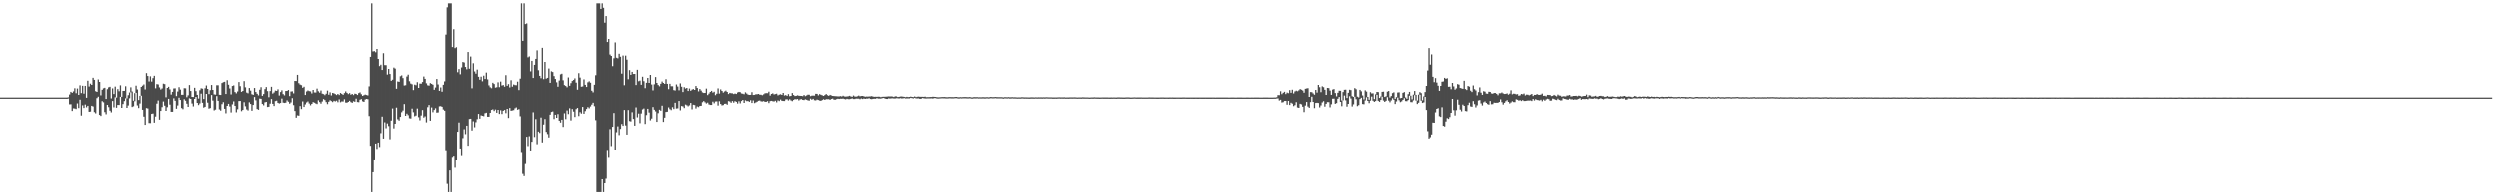 <?xml version="1.0" encoding="UTF-8"?>
<svg xmlns="http://www.w3.org/2000/svg" width="1920" height="150">
  <path d="M0 75.000h1v1.000H0zM1 75.000h1v1.000H1zM2 75.000h1v1.000H2zM3 75.000h1v1.000H3zM4 75.000h1v1.000H4zM5 75.000h1v1.000H5zM6 75.000h1v1.000H6zM7 75.000h1v1.000H7zM8 75.000h1v1.000H8zM9 75.000h1v1.000H9zM10 75.000h1v1.000H10zM11 75.000h1v1.000H11zM12 75.000h1v1.000H12zM13 75.000h1v1.000H13zM14 75.000h1v1.000H14zM15 75.000h1v1.000H15zM16 75.000h1v1.000H16zM17 75.000h1v1.000H17zM18 75.000h1v1.000H18zM19 75.000h1v1.000H19zM20 75.000h1v1.000H20zM21 75.000h1v1.000H21zM22 75.000h1v1.000H22zM23 75.000h1v1.000H23zM24 75.000h1v1.000H24zM25 75.000h1v1.000H25zM26 75.000h1v1.000H26zM27 75.000h1v1.000H27zM28 75.000h1v1.000H28zM29 75.000h1v1.000H29zM30 75.000h1v1.000H30zM31 75.000h1v1.000H31zM32 75.000h1v1.000H32zM33 75.000h1v1.000H33zM34 75.000h1v1.000H34zM35 75.000h1v1.000H35zM36 75.000h1v1.000H36zM37 75.000h1v1.000H37zM38 75.000h1v1.000H38zM39 75.000h1v1.000H39zM40 75.000h1v1.000H40zM41 75.000h1v1.000H41zM42 75.000h1v1.000H42zM43 75.000h1v1.000H43zM44 75.000h1v1.000H44zM45 75.000h1v1.000H45zM46 75.000h1v1.000H46zM47 75.000h1v1.000H47zM48 75.000h1v1.000H48zM49 75.000h1v1.000H49zM50 74.997h1v1.000H50zM51 75.022h1v1.000H51zM52 74.800h1v1.000H52zM53 72.652h1v7.598H53zM54 70.584h1v9.586H54zM55 71.389h1v13.944H55zM56 70.235h1v13.045H56zM57 67.845h1v15.601H57zM58 71.688h1v12.169H58zM59 68.051h1v11.451H59zM60 72.955h1v10.128H60zM61 65.561h1v11.109H61zM62 71.585h1v17.282H62zM63 65.963h1v15.057H63zM64 71.970h1v11.073H64zM65 65.997h1v14.403H65zM66 75.182h1v7.359H66zM67 62.071h1v19.302H67zM68 66.518h1v19.472H68zM69 64.327h1v21.492H69zM70 65.284h1v16.057H70zM71 59.784h1v22.109H71zM72 61.372h1v24.824H72zM73 70.104h1v17.075H73zM74 70.648h1v4.805H74zM75 61.100h1v13.225H75zM76 62.967h1v25.415H76zM77 73.330h1v15.869H77zM78 69.035h1v8.748H78zM79 67.867h1v10.793H79zM80 67.489h1v18.738H80zM81 76.060h1v11.846H81zM82 68.580h1v12.052H82zM83 67.138h1v15.235H83zM84 66.694h1v18.392H84zM85 75.655h1v10.797H85zM86 67.922h1v9.763H86zM87 72.289h1v10.228H87zM88 66.541h1v8.274H88zM89 74.986h1v7.847H89zM90 68.489h1v12.205H90zM91 70.147h1v10.592H91zM92 65.597h1v8.864H92zM93 74.445h1v8.500H93zM94 69.881h1v10.136H94zM95 69.858h1v7.852H95zM96 66.293h1v9.302H96zM97 75.624h1v7.312H97zM98 73.183h1v7.899H98zM99 71.087h1v4.487H99zM100 67.120h1v3.822H100zM101 70.367h1v11.918H101zM102 77.429h1v4.288H102zM103 71.554h1v6.276H103zM104 65.864h1v5.503H104zM105 68.756h1v12.318H105zM106 76.880h1v6.236H106zM107 73.697h1v5.850H107zM108 66.834h1v6.723H108zM109 65.854h1v18.579H109zM110 64.945h1v24.739H110zM111 68.768h1v27.260H111zM112 56.225h1v26.878H112zM113 58.433h1v24.980H113zM114 62.591h1v32.080H114zM115 58.678h1v36.066H115zM116 62.707h1v24.914H116zM117 60.044h1v27.258H117zM118 58.265h1v36.072H118zM119 67.907h1v21.760H119zM120 64.659h1v15.024H120zM121 64.922h1v12.330H121zM122 67.178h1v24.896H122zM123 68.799h1v16.515H123zM124 68.015h1v14.387H124zM125 64.293h1v13.739H125zM126 64.670h1v16.600H126zM127 74.803h1v10.432H127zM128 67.603h1v14.813H128zM129 66.699h1v9.280H129zM130 68.725h1v11.734H130zM131 72.690h1v13.272H131zM132 70.626h1v15.340H132zM133 68.009h1v7.582H133zM134 67.910h1v9.546H134zM135 73.871h1v9.718H135zM136 70.356h1v10.727H136zM137 67.029h1v8.099H137zM138 68.852h1v7.988H138zM139 72.874h1v10.240H139zM140 72.838h1v11.122H140zM141 67.804h1v8.502H141zM142 67.883h1v9.536H142zM143 74.747h1v4.955H143zM144 73.287h1v8.876H144zM145 65.384h1v10.175H145zM146 69.917h1v6.134H146zM147 74.477h1v5.065H147zM148 74.574h1v7.240H148zM149 67.476h1v8.539H149zM150 70.017h1v4.478H150zM151 72.912h1v6.174H151zM152 75.757h1v5.057H152zM153 69.377h1v10.112H153zM154 67.891h1v4.118H154zM155 68.139h1v10.876H155zM156 76.154h1v6.571H156zM157 67.857h1v14.270H157zM158 65.664h1v6.524H158zM159 68.344h1v10.540H159zM160 72.355h1v11.173H160zM161 69.308h1v13.809H161zM162 65.345h1v7.697H162zM163 69.134h1v8.191H163zM164 72.550h1v12.366H164zM165 72.752h1v11.543H165zM166 65.542h1v8.338H166zM167 65.538h1v11.991H167zM168 72.846h1v11.271H168zM169 73.006h1v12.037H169zM170 63.830h1v16.237H170zM171 63.190h1v15.330H171zM172 62.866h1v20.801H172zM173 72.224h1v14.923H173zM174 61.660h1v19.734H174zM175 65.121h1v14.718H175zM176 68.016h1v13.831H176zM177 72.576h1v13.888H177zM178 66.118h1v14.096H178zM179 65.628h1v12.290H179zM180 70.756h1v10.642H180zM181 71.802h1v14.561H181zM182 70.289h1v13.720H182zM183 63.060h1v14.592H183zM184 66.258h1v11.360H184zM185 70.618h1v14.889H185zM186 69.902h1v14.623H186zM187 62.347h1v16.237H187zM188 67.110h1v14.588H188zM189 71.151h1v12.964H189zM190 71.748h1v13.177H190zM191 67.633h1v11.002H191zM192 69.641h1v10.307H192zM193 72.432h1v12.731H193zM194 72.898h1v7.790H194zM195 67.622h1v6.961H195zM196 70.731h1v6.387H196zM197 72.088h1v11.729H197zM198 73.335h1v11.110H198zM199 68.979h1v6.779H199zM200 67.040h1v8.936H200zM201 73.685h1v6.252H201zM202 72.294h1v8.704H202zM203 68.496h1v10.215H203zM204 66.910h1v11.416H204zM205 70.029h1v12.236H205zM206 74.741h1v7.308H206zM207 69.992h1v9.660H207zM208 66.708h1v9.445H208zM209 71.916h1v7.919H209zM210 71.042h1v10.444H210zM211 69.656h1v8.069H211zM212 69.881h1v7.478H212zM213 68.653h1v10.398H213zM214 73.438h1v6.151H214zM215 70.767h1v8.389H215zM216 69.430h1v6.324H216zM217 72.357h1v6.559H217zM218 73.300h1v5.831H218zM219 69.928h1v8.951H219zM220 69.887h1v7.256H220zM221 69.176h1v8.986H221zM222 73.889h1v5.838H222zM223 70.361h1v8.392H223zM224 70.176h1v5.307H224zM225 71.757h1v9.100H225zM226 62.188h1v23.178H226zM227 62.291h1v28.230H227zM228 57.548h1v31.178H228zM229 63.931h1v25.041H229zM230 65.045h1v16.529H230zM231 65.500h1v18.388H231zM232 67.457h1v10.523H232zM233 66.640h1v15.578H233zM234 73.026h1v7.258H234zM235 70.271h1v8.457H235zM236 69.519h1v8.452H236zM237 70.053h1v9.523H237zM238 70.229h1v10.767H238zM239 71.823h1v8.065H239zM240 69.131h1v9.368H240zM241 71.043h1v7.888H241zM242 71.103h1v8.442H242zM243 68.087h1v11.937H243zM244 70.158h1v6.947H244zM245 71.227h1v7.267H245zM246 69.587h1v10.059H246zM247 72.007h1v6.021H247zM248 72.332h1v3.845H248zM249 73.177h1v3.780H249zM250 72.056h1v6.435H250zM251 69.640h1v10.459H251zM252 72.795h1v5.463H252zM253 70.964h1v6.095H253zM254 73.374h1v4.343H254zM255 71.413h1v7.102H255zM256 71.783h1v5.674H256zM257 72.329h1v5.648H257zM258 73.068h1v4.317H258zM259 72.201h1v6.374H259zM260 73.068h1v3.308H260zM261 71.467h1v7.157H261zM262 72.154h1v5.843H262zM263 72.903h1v5.143H263zM264 71.552h1v4.799H264zM265 70.267h1v8.568H265zM266 71.357h1v7.609H266zM267 72.331h1v5.992H267zM268 71.555h1v5.895H268zM269 72.813h1v5.665H269zM270 72.189h1v6.857H270zM271 73.097h1v4.708H271zM272 72.002h1v6.224H272zM273 72.196h1v3.619H273zM274 73.003h1v5.415H274zM275 71.590h1v7.027H275zM276 71.002h1v5.670H276zM277 72.455h1v3.748H277zM278 73.744h1v4.146H278zM279 73.176h1v5.183H279zM280 72.685h1v3.809H280zM281 73.064h1v2.980H281zM282 73.367h1v2.905H282zM283 66.392h1v22.924H283zM284 43.743h1v68.551H284zM285 2.579h1v144.842H285zM286 39.500h1v92.524H286zM287 39.316h1v83.531H287zM288 40.166h1v70.381H288zM289 37.651h1v77.061H289zM290 45.317h1v64.433H290zM291 50.841h1v62.375H291zM292 49.769h1v52.736H292zM293 53.812h1v35.870H293zM294 40.925h1v65.772H294zM295 50.094h1v44.036H295zM296 50.149h1v48.551H296zM297 57.353h1v37.631H297zM298 52.996h1v44.028H298zM299 56.858h1v50.351H299zM300 62.122h1v30.678H300zM301 61.284h1v22.106H301zM302 51.988h1v46.833H302zM303 52.728h1v42.501H303zM304 68.241h1v14.507H304zM305 62.612h1v29.117H305zM306 62.910h1v29.890H306zM307 58.632h1v31.294H307zM308 57.957h1v28.353H308zM309 60.037h1v24.932H309zM310 65.731h1v14.319H310zM311 65.519h1v23.582H311zM312 58.845h1v28.531H312zM313 57.379h1v31.248H313zM314 62.487h1v28.507H314zM315 64.262h1v26.904H315zM316 64.832h1v18.665H316zM317 69.263h1v17.041H317zM318 65.090h1v24.331H318zM319 65.537h1v23.351H319zM320 63.175h1v20.260H320zM321 67.560h1v22.592H321zM322 64.266h1v28.308H322zM323 64.384h1v24.446H323zM324 63.081h1v21.534H324zM325 58.836h1v31.599H325zM326 60.636h1v28.887H326zM327 64.030h1v30.106H327zM328 65.585h1v16.835H328zM329 65.852h1v14.881H329zM330 63.890h1v29.001H330zM331 64.483h1v18.144H331zM332 65.131h1v21.186H332zM333 69.006h1v15.577H333zM334 67.270h1v15.981H334zM335 60.725h1v25.924H335zM336 64.899h1v21.572H336zM337 69.815h1v11.957H337zM338 67.228h1v14.405H338zM339 70.514h1v11.623H339zM340 65.199h1v19.019H340zM341 62.590h1v22.574H341zM342 26.645h1v89.076H342zM343 5.648h1v135.346H343zM344 2.579h1v144.842H344zM345 2.579h1v128.083H345zM346 2.579h1v144.842H346zM347 36.216h1v84.637H347zM348 22.451h1v97.483H348zM349 37.034h1v91.553H349zM350 36.322h1v86.559H350zM351 55.556h1v45.876H351zM352 53.078h1v41.178H352zM353 57.114h1v57.256H353zM354 51.859h1v67.657H354zM355 47.667h1v58.676H355zM356 48.103h1v51.373H356zM357 51.530h1v51.744H357zM358 53.301h1v43.432H358zM359 40.012h1v72.199H359zM360 52.863h1v38.687H360zM361 43.479h1v47.871H361zM362 67.880h1v32.589H362zM363 48.652h1v44.669H363zM364 54.924h1v43.020H364zM365 56.651h1v37.419H365zM366 53.514h1v38.164H366zM367 59.011h1v28.607H367zM368 61.286h1v29.984H368zM369 58.948h1v29.783H369zM370 62.505h1v26.562H370zM371 58.145h1v31.230H371zM372 60.708h1v26.405H372zM373 55.806h1v30.873H373zM374 61.009h1v28.775H374zM375 65.637h1v24.161H375zM376 67.143h1v19.630H376zM377 67.834h1v16.698H377zM378 63.637h1v20.444H378zM379 64.612h1v20.783H379zM380 67.399h1v16.843H380zM381 67.064h1v19.650H381zM382 63.261h1v21.239H382zM383 67.019h1v20.616H383zM384 62.712h1v22.096H384zM385 65.746h1v21.957H385zM386 65.373h1v19.801H386zM387 66.648h1v17.877H387zM388 57.786h1v29.264H388zM389 65.950h1v17.780H389zM390 64.680h1v26.085H390zM391 67.209h1v15.828H391zM392 61.679h1v23.509H392zM393 66.604h1v18.347H393zM394 64.979h1v19.684H394zM395 65.449h1v17.870H395zM396 65.515h1v17.089H396zM397 62.766h1v21.629H397zM398 69.293h1v14.639H398zM399 60.449h1v29.007H399zM400 2.579h1v114.498H400zM401 31.451h1v101.857H401zM402 2.579h1v132.437H402zM403 18.537h1v107.112H403zM404 18.003h1v87.312H404zM405 44.085h1v68.375H405zM406 43.349h1v61.499H406zM407 54.891h1v61.046H407zM408 46.814h1v62.346H408zM409 59.941h1v26.433H409zM410 49.887h1v55.575H410zM411 45.273h1v46.353H411zM412 38.725h1v72.308H412zM413 54.028h1v47.223H413zM414 58.328h1v44.044H414zM415 60.157h1v30.245H415zM416 36.765h1v72.882H416zM417 60.870h1v34.962H417zM418 47.614h1v43.971H418zM419 60.448h1v41.079H419zM420 59.857h1v43.362H420zM421 52.670h1v53.171H421zM422 63.682h1v24.555H422zM423 54.814h1v31.326H423zM424 55.373h1v30.317H424zM425 58.525h1v33.078H425zM426 60.729h1v27.533H426zM427 63.307h1v27.321H427zM428 66.646h1v21.107H428zM429 61.881h1v31.008H429zM430 57.195h1v37.121H430zM431 56.675h1v35.425H431zM432 61.753h1v35.957H432zM433 65.430h1v21.717H433zM434 66.092h1v25.568H434zM435 67.141h1v17.804H435zM436 59.524h1v28.240H436zM437 65.961h1v17.291H437zM438 63.933h1v28.753H438zM439 62.237h1v21.617H439zM440 61.466h1v24.333H440zM441 60.254h1v29.764H441zM442 63.532h1v20.407H442zM443 68.968h1v14.027H443zM444 56.286h1v33.016H444zM445 59.627h1v26.620H445zM446 66.647h1v20.692H446zM447 66.468h1v15.754H447zM448 61.005h1v26.502H448zM449 65.249h1v20.183H449zM450 66.847h1v16.992H450zM451 63.291h1v19.103H451zM452 62.535h1v20.791H452zM453 63.573h1v18.308H453zM454 69.714h1v10.741H454zM455 71.021h1v7.964H455zM456 65.198h1v16.463H456zM457 57.875h1v34.597H457zM458 2.579h1v144.842H458zM459 2.579h1v144.842H459zM460 2.579h1v144.842H460zM461 6.881h1v140.540H461zM462 2.579h1v134.872H462zM463 6.008h1v141.413H463zM464 17.477h1v123.067H464zM465 12.327h1v124.728H465zM466 32.286h1v83.224H466zM467 29.931h1v90.956H467zM468 41.931h1v57.447H468zM469 43.024h1v69.438H469zM470 50.894h1v46.695H470zM471 44.818h1v42.103H471zM472 32.594h1v82.622H472zM473 44.384h1v57.420H473zM474 44.847h1v52.408H474zM475 41.320h1v62.653H475zM476 43.629h1v55.609H476zM477 56.614h1v38.819H477zM478 42.697h1v54.118H478zM479 65.556h1v19.030H479zM480 42.737h1v53.773H480zM481 45.883h1v57.735H481zM482 60.902h1v23.726H482zM483 53.925h1v39.229H483zM484 57.534h1v35.931H484zM485 55.243h1v31.064H485zM486 56.899h1v34.616H486zM487 56.851h1v39.851H487zM488 65.370h1v17.189H488zM489 53.665h1v36.584H489zM490 62.477h1v24.851H490zM491 61.967h1v32.794H491zM492 65.168h1v22.128H492zM493 58.963h1v25.160H493zM494 62.397h1v21.025H494zM495 67.804h1v27.607H495zM496 63.620h1v24.888H496zM497 59.915h1v23.738H497zM498 63.742h1v22.765H498zM499 57.605h1v34.945H499zM500 64.988h1v26.213H500zM501 69.495h1v12.855H501zM502 64.821h1v19.535H502zM503 59.260h1v26.387H503zM504 63.722h1v30.045H504zM505 65.370h1v21.686H505zM506 66.342h1v18.035H506zM507 64.391h1v20.736H507zM508 62.680h1v18.583H508zM509 63.763h1v30.019H509zM510 64.494h1v26.003H510zM511 60.886h1v25.241H511zM512 64.440h1v21.472H512zM513 68.567h1v14.029H513zM514 64.391h1v19.567H514zM515 66.283h1v18.384H515zM516 66.316h1v16.096H516zM517 69.296h1v14.548H517zM518 69.603h1v9.374H518zM519 64.897h1v18.585H519zM520 66.488h1v16.801H520zM521 69.417h1v8.209H521zM522 64.119h1v20.732H522zM523 66.665h1v14.843H523zM524 70.744h1v11.055H524zM525 67.001h1v16.087H525zM526 68.099h1v12.260H526zM527 67.586h1v13.360H527zM528 69.930h1v11.816H528zM529 68.063h1v12.925H529zM530 69.779h1v9.357H530zM531 68.878h1v15.182H531zM532 68.465h1v12.078H532zM533 69.105h1v11.688H533zM534 66.098h1v17.320H534zM535 67.640h1v14.236H535zM536 70.232h1v12.155H536zM537 68.408h1v13.072H537zM538 69.656h1v11.719H538zM539 70.989h1v7.608H539zM540 71.497h1v6.159H540zM541 71.431h1v7.236H541zM542 68.087h1v11.455H542zM543 73.126h1v5.791H543zM544 71.958h1v8.316H544zM545 70.660h1v10.028H545zM546 69.860h1v10.832H546zM547 71.163h1v6.987H547zM548 70.495h1v8.908H548zM549 73.182h1v4.839H549zM550 72.051h1v5.894H550zM551 67.960h1v13.203H551zM552 71.929h1v5.918H552zM553 68.685h1v11.214H553zM554 69.881h1v11.192H554zM555 71.179h1v9.619H555zM556 70.276h1v9.544H556zM557 69.651h1v10.066H557zM558 70.651h1v9.814H558zM559 72.273h1v5.471H559zM560 71.385h1v6.637H560zM561 71.668h1v7.321H561zM562 71.738h1v5.929H562zM563 72.312h1v6.577H563zM564 71.908h1v5.834H564zM565 72.230h1v6.047H565zM566 71.067h1v8.565H566zM567 70.597h1v7.208H567zM568 70.859h1v8.591H568zM569 71.858h1v5.807H569zM570 72.043h1v4.743H570zM571 72.441h1v6.664H571zM572 70.967h1v6.150H572zM573 71.908h1v5.854H573zM574 72.713h1v4.958H574zM575 72.961h1v5.306H575zM576 72.919h1v4.117H576zM577 70.883h1v8.294H577zM578 72.987h1v4.246H578zM579 72.911h1v6.411H579zM580 72.452h1v6.270H580zM581 72.451h1v5.752H581zM582 72.206h1v5.265H582zM583 72.779h1v4.489H583zM584 72.785h1v5.162H584zM585 73.207h1v4.844H585zM586 72.520h1v5.196H586zM587 71.729h1v6.560H587zM588 71.572h1v6.711H588zM589 71.650h1v6.080H589zM590 70.446h1v8.808H590zM591 73.489h1v4.252H591zM592 72.181h1v5.356H592zM593 71.740h1v6.075H593zM594 72.621h1v5.418H594zM595 72.297h1v5.132H595zM596 72.012h1v6.678H596zM597 73.316h1v3.916H597zM598 72.739h1v4.980H598zM599 72.467h1v4.047H599zM600 72.954h1v4.503H600zM601 71.414h1v6.219H601zM602 73.398h1v4.253H602zM603 73.083h1v3.329H603zM604 73.758h1v2.548H604zM605 72.324h1v4.959H605zM606 74.004h1v2.299H606zM607 73.727h1v3.499H607zM608 71.538h1v6.209H608zM609 73.030h1v3.842H609zM610 73.836h1v2.367H610zM611 73.679h1v2.722H611zM612 73.287h1v2.821H612zM613 73.596h1v3.607H613zM614 73.696h1v2.708H614zM615 73.731h1v2.475H615zM616 73.946h1v2.877H616zM617 73.009h1v3.920H617zM618 73.912h1v2.409H618zM619 73.385h1v3.320H619zM620 72.749h1v4.405H620zM621 72.789h1v4.588H621zM622 73.953h1v1.862H622zM623 73.500h1v3.152H623zM624 73.477h1v2.479H624zM625 73.549h1v3.504H625zM626 72.066h1v5.148H626zM627 72.126h1v4.428H627zM628 73.325h1v3.561H628zM629 72.354h1v4.947H629zM630 72.836h1v4.693H630zM631 73.286h1v3.625H631zM632 73.741h1v2.566H632zM633 73.046h1v3.777H633zM634 72.219h1v4.022H634zM635 73.186h1v3.110H635zM636 73.676h1v2.581H636zM637 72.906h1v3.842H637zM638 73.359h1v2.714H638zM639 73.721h1v2.047H639zM640 73.822h1v2.756H640zM641 73.946h1v2.691H641zM642 73.997h1v2.228H642zM643 74.072h1v1.796H643zM644 74.088h1v2.018H644zM645 73.893h1v1.981H645zM646 74.187h1v1.739H646zM647 73.571h1v2.201H647zM648 74.116h1v2.038H648zM649 74.245h1v2.130H649zM650 74.133h1v1.820H650zM651 73.990h1v2.260H651zM652 73.624h1v2.597H652zM653 74.142h1v1.828H653zM654 74.387h1v1.225H654zM655 73.435h1v2.700H655zM656 74.157h1v1.987H656zM657 74.283h1v1.510H657zM658 74.001h1v1.847H658zM659 73.461h1v2.348H659zM660 74.020h1v2.285H660zM661 73.804h1v1.923H661zM662 73.735h1v2.405H662zM663 74.029h1v1.693H663zM664 74.344h1v1.697H664zM665 74.193h1v1.563H665zM666 74.252h1v1.563H666zM667 74.159h1v1.323H667zM668 74.093h1v1.992H668zM669 73.859h1v2.393H669zM670 74.264h1v1.719H670zM671 74.398h1v1.482H671zM672 74.348h1v1.575H672zM673 74.385h1v1.019H673zM674 74.273h1v1.499H674zM675 74.362h1v1.404H675zM676 74.693h1v1.132H676zM677 74.383h1v1.140H677zM678 74.320h1v1.019H678zM679 74.328h1v1.310H679zM680 74.312h1v1.696H680zM681 74.203h1v1.890H681zM682 74.085h1v1.546H682zM683 74.154h1v1.616H683zM684 74.073h1v1.542H684zM685 74.198h1v1.365H685zM686 74.538h1v1.192H686zM687 74.059h1v1.680H687zM688 74.105h1v1.431H688zM689 74.577h1v1.000H689zM690 74.434h1v1.312H690zM691 74.173h1v1.277H691zM692 74.136h1v1.517H692zM693 74.291h1v1.345H693zM694 74.437h1v1.000H694zM695 74.705h1v1.000H695zM696 74.377h1v1.277H696zM697 74.660h1v1.000H697zM698 74.499h1v1.161H698zM699 74.223h1v1.000H699zM700 74.491h1v1.000H700zM701 74.656h1v1.000H701zM702 74.158h1v1.098H702zM703 74.652h1v1.000H703zM704 74.320h1v1.346H704zM705 74.257h1v1.385H705zM706 74.369h1v1.655H706zM707 74.416h1v1.461H707zM708 74.389h1v1.000H708zM709 74.421h1v1.134H709zM710 74.298h1v1.408H710zM711 74.711h1v1.000H711zM712 74.653h1v1.000H712zM713 74.655h1v1.000H713zM714 74.539h1v1.125H714zM715 74.540h1v1.079H715zM716 74.336h1v1.459H716zM717 74.439h1v1.000H717zM718 74.472h1v1.000H718zM719 74.721h1v1.000H719zM720 74.803h1v1.000H720zM721 74.737h1v1.000H721zM722 74.677h1v1.000H722zM723 74.595h1v1.000H723zM724 74.611h1v1.000H724zM725 74.566h1v1.064H725zM726 74.723h1v1.000H726zM727 74.751h1v1.000H727zM728 74.658h1v1.000H728zM729 74.580h1v1.000H729zM730 74.650h1v1.000H730zM731 74.651h1v1.000H731zM732 74.693h1v1.000H732zM733 74.540h1v1.000H733zM734 74.500h1v1.000H734zM735 74.690h1v1.000H735zM736 74.811h1v1.000H736zM737 74.643h1v1.000H737zM738 74.729h1v1.000H738zM739 74.628h1v1.000H739zM740 74.607h1v1.000H740zM741 74.612h1v1.000H741zM742 74.663h1v1.000H742zM743 74.729h1v1.000H743zM744 74.619h1v1.000H744zM745 74.695h1v1.000H745zM746 74.943h1v1.000H746zM747 74.725h1v1.000H747zM748 74.649h1v1.000H748zM749 74.705h1v1.000H749zM750 74.647h1v1.000H750zM751 74.777h1v1.000H751zM752 74.747h1v1.000H752zM753 74.801h1v1.000H753zM754 74.711h1v1.000H754zM755 74.721h1v1.000H755zM756 74.826h1v1.000H756zM757 74.700h1v1.000H757zM758 74.685h1v1.000H758zM759 74.836h1v1.000H759zM760 74.569h1v1.000H760zM761 74.589h1v1.000H761zM762 74.675h1v1.000H762zM763 74.633h1v1.000H763zM764 74.526h1v1.000H764zM765 74.668h1v1.000H765zM766 74.677h1v1.000H766zM767 74.686h1v1.000H767zM768 74.678h1v1.000H768zM769 74.686h1v1.000H769zM770 74.908h1v1.000H770zM771 74.694h1v1.000H771zM772 74.694h1v1.000H772zM773 74.800h1v1.000H773zM774 74.629h1v1.000H774zM775 74.827h1v1.000H775zM776 74.768h1v1.000H776zM777 74.697h1v1.000H777zM778 74.781h1v1.000H778zM779 74.764h1v1.000H779zM780 74.840h1v1.000H780zM781 74.880h1v1.000H781zM782 74.852h1v1.000H782zM783 74.890h1v1.000H783zM784 74.774h1v1.000H784zM785 74.751h1v1.000H785zM786 74.878h1v1.000H786zM787 74.834h1v1.000H787zM788 74.854h1v1.000H788zM789 74.891h1v1.000H789zM790 74.909h1v1.000H790zM791 74.876h1v1.000H791zM792 74.805h1v1.000H792zM793 74.855h1v1.000H793zM794 74.900h1v1.000H794zM795 74.788h1v1.000H795zM796 74.881h1v1.000H796zM797 74.812h1v1.000H797zM798 74.848h1v1.000H798zM799 74.826h1v1.000H799zM800 74.866h1v1.000H800zM801 74.797h1v1.000H801zM802 74.859h1v1.000H802zM803 74.740h1v1.000H803zM804 74.794h1v1.000H804zM805 74.845h1v1.000H805zM806 74.828h1v1.000H806zM807 74.833h1v1.000H807zM808 74.912h1v1.000H808zM809 74.928h1v1.000H809zM810 74.882h1v1.000H810zM811 74.923h1v1.000H811zM812 74.833h1v1.000H812zM813 74.788h1v1.000H813zM814 74.857h1v1.000H814zM815 74.847h1v1.000H815zM816 74.865h1v1.000H816zM817 74.825h1v1.000H817zM818 74.933h1v1.000H818zM819 74.894h1v1.000H819zM820 74.921h1v1.000H820zM821 74.872h1v1.000H821zM822 74.833h1v1.000H822zM823 74.856h1v1.000H823zM824 74.838h1v1.000H824zM825 74.816h1v1.000H825zM826 74.902h1v1.000H826zM827 74.950h1v1.000H827zM828 74.893h1v1.000H828zM829 74.891h1v1.000H829zM830 74.922h1v1.000H830zM831 74.825h1v1.000H831zM832 74.858h1v1.000H832zM833 74.903h1v1.000H833zM834 74.885h1v1.000H834zM835 74.890h1v1.000H835zM836 75.005h1v1.000H836zM837 74.954h1v1.000H837zM838 74.899h1v1.000H838zM839 74.908h1v1.000H839zM840 74.826h1v1.000H840zM841 74.901h1v1.000H841zM842 74.917h1v1.000H842zM843 74.912h1v1.000H843zM844 74.977h1v1.000H844zM845 74.951h1v1.000H845zM846 74.901h1v1.000H846zM847 74.913h1v1.000H847zM848 74.925h1v1.000H848zM849 74.910h1v1.000H849zM850 74.925h1v1.000H850zM851 74.950h1v1.000H851zM852 74.962h1v1.000H852zM853 74.910h1v1.000H853zM854 74.942h1v1.000H854zM855 74.894h1v1.000H855zM856 74.935h1v1.000H856zM857 74.977h1v1.000H857zM858 74.858h1v1.000H858zM859 74.868h1v1.000H859zM860 74.929h1v1.000H860zM861 74.908h1v1.000H861zM862 74.977h1v1.000H862zM863 74.960h1v1.000H863zM864 74.915h1v1.000H864zM865 74.857h1v1.000H865zM866 74.862h1v1.000H866zM867 74.906h1v1.000H867zM868 74.995h1v1.000H868zM869 74.949h1v1.000H869zM870 74.885h1v1.000H870zM871 74.849h1v1.000H871zM872 74.944h1v1.000H872zM873 74.927h1v1.000H873zM874 74.914h1v1.000H874zM875 74.922h1v1.000H875zM876 74.898h1v1.000H876zM877 74.945h1v1.000H877zM878 74.950h1v1.000H878zM879 74.945h1v1.000H879zM880 74.938h1v1.000H880zM881 74.935h1v1.000H881zM882 74.855h1v1.000H882zM883 74.905h1v1.000H883zM884 74.931h1v1.000H884zM885 74.930h1v1.000H885zM886 74.935h1v1.000H886zM887 74.933h1v1.000H887zM888 74.970h1v1.000H888zM889 74.971h1v1.000H889zM890 74.936h1v1.000H890zM891 74.920h1v1.000H891zM892 74.905h1v1.000H892zM893 74.931h1v1.000H893zM894 74.967h1v1.000H894zM895 74.952h1v1.000H895zM896 74.944h1v1.000H896zM897 74.965h1v1.000H897zM898 74.928h1v1.000H898zM899 74.936h1v1.000H899zM900 74.932h1v1.000H900zM901 74.967h1v1.000H901zM902 74.974h1v1.000H902zM903 74.937h1v1.000H903zM904 74.942h1v1.000H904zM905 74.946h1v1.000H905zM906 74.981h1v1.000H906zM907 74.980h1v1.000H907zM908 74.921h1v1.000H908zM909 74.914h1v1.000H909zM910 74.953h1v1.000H910zM911 74.975h1v1.000H911zM912 74.962h1v1.000H912zM913 74.970h1v1.000H913zM914 74.944h1v1.000H914zM915 74.956h1v1.000H915zM916 74.967h1v1.000H916zM917 74.982h1v1.000H917zM918 74.955h1v1.000H918zM919 74.957h1v1.000H919zM920 74.961h1v1.000H920zM921 74.955h1v1.000H921zM922 74.963h1v1.000H922zM923 74.973h1v1.000H923zM924 74.959h1v1.000H924zM925 74.956h1v1.000H925zM926 74.966h1v1.000H926zM927 74.963h1v1.000H927zM928 74.959h1v1.000H928zM929 74.965h1v1.000H929zM930 74.965h1v1.000H930zM931 74.950h1v1.000H931zM932 74.971h1v1.000H932zM933 74.986h1v1.000H933zM934 74.971h1v1.000H934zM935 74.972h1v1.000H935zM936 74.957h1v1.000H936zM937 74.977h1v1.000H937zM938 74.979h1v1.000H938zM939 74.983h1v1.000H939zM940 74.972h1v1.000H940zM941 74.958h1v1.000H941zM942 74.983h1v1.000H942zM943 74.984h1v1.000H943zM944 74.991h1v1.000H944zM945 74.960h1v1.000H945zM946 74.962h1v1.000H946zM947 74.960h1v1.000H947zM948 74.984h1v1.000H948zM949 75.000h1v1.000H949zM950 74.982h1v1.000H950zM951 74.970h1v1.000H951zM952 74.973h1v1.000H952zM953 74.970h1v1.000H953zM954 74.987h1v1.000H954zM955 74.988h1v1.000H955zM956 74.990h1v1.000H956zM957 74.964h1v1.000H957zM958 74.973h1v1.000H958zM959 74.992h1v1.000H959zM960 74.987h1v1.000H960zM961 74.979h1v1.000H961zM962 74.985h1v1.000H962zM963 74.979h1v1.000H963zM964 74.974h1v1.000H964zM965 74.973h1v1.000H965zM966 74.978h1v1.000H966zM967 74.988h1v1.000H967zM968 75.003h1v1.000H968zM969 74.993h1v1.000H969zM970 74.982h1v1.000H970zM971 74.972h1v1.000H971zM972 74.980h1v1.000H972zM973 74.972h1v1.000H973zM974 74.986h1v1.000H974zM975 74.993h1v1.000H975zM976 74.998h1v1.000H976zM977 74.991h1v1.000H977zM978 74.955h1v1.000H978zM979 74.954h1v1.000H979zM980 74.770h1v1.000H980zM981 73.119h1v2.522H981zM982 73.178h1v4.061H982zM983 70.146h1v6.537H983zM984 72.375h1v6.421H984zM985 71.299h1v7.236H985zM986 70.554h1v7.089H986zM987 72.361h1v5.228H987zM988 71.154h1v9.322H988zM989 71.635h1v5.954H989zM990 69.273h1v11.445H990zM991 71.327h1v7.624H991zM992 68.945h1v10.745H992zM993 71.814h1v9.800H993zM994 70.299h1v10.527H994zM995 69.667h1v8.884H995zM996 70.158h1v12.455H996zM997 69.421h1v13.504H997zM998 68.434h1v11.338H998zM999 68.948h1v11.264H999zM1000 69.578h1v12.500H1000zM1001 71.260h1v14.946H1001zM1002 68.265h1v12.907H1002zM1003 67.989h1v10.391H1003zM1004 67.797h1v14.126H1004zM1005 74.502h1v8.412H1005zM1006 70.760h1v7.707H1006zM1007 70.857h1v3.465H1007zM1008 71.808h1v6.527H1008zM1009 72.823h1v10.305H1009zM1010 69.095h1v10.042H1010zM1011 71.160h1v7.864H1011zM1012 65.271h1v13.923H1012zM1013 67.003h1v15.563H1013zM1014 70.854h1v10.209H1014zM1015 66.364h1v12.405H1015zM1016 67.042h1v10.750H1016zM1017 69.020h1v12.937H1017zM1018 72.957h1v6.888H1018zM1019 67.572h1v10.930H1019zM1020 67.743h1v10.817H1020zM1021 69.645h1v12.910H1021zM1022 72.889h1v7.271H1022zM1023 68.849h1v7.034H1023zM1024 68.460h1v7.356H1024zM1025 71.538h1v8.263H1025zM1026 74.102h1v5.173H1026zM1027 71.344h1v4.561H1027zM1028 69.737h1v4.804H1028zM1029 69.765h1v8.556H1029zM1030 77.273h1v4.401H1030zM1031 70.734h1v6.441H1031zM1032 68.994h1v4.475H1032zM1033 68.915h1v8.167H1033zM1034 75.378h1v6.597H1034zM1035 71.347h1v8.544H1035zM1036 68.983h1v4.981H1036zM1037 69.291h1v6.429H1037zM1038 74.003h1v7.891H1038zM1039 74.492h1v5.762H1039zM1040 67.732h1v6.622H1040zM1041 68.587h1v7.703H1041zM1042 74.308h1v7.324H1042zM1043 74.881h1v5.942H1043zM1044 69.045h1v7.089H1044zM1045 70.188h1v4.984H1045zM1046 73.390h1v6.605H1046zM1047 76.377h1v3.788H1047zM1048 69.433h1v7.751H1048zM1049 70.397h1v4.418H1049zM1050 74.520h1v3.063H1050zM1051 76.707h1v2.608H1051zM1052 70.849h1v6.537H1052zM1053 71.816h1v2.409H1053zM1054 71.747h1v5.662H1054zM1055 76.209h1v2.099H1055zM1056 72.479h1v5.197H1056zM1057 70.652h1v2.263H1057zM1058 70.804h1v6.699H1058zM1059 75.310h1v2.968H1059zM1060 74.145h1v2.725H1060zM1061 70.604h1v3.743H1061zM1062 70.429h1v6.844H1062zM1063 74.524h1v3.830H1063zM1064 74.040h1v3.426H1064zM1065 70.464h1v4.232H1065zM1066 69.964h1v7.327H1066zM1067 74.934h1v3.726H1067zM1068 73.832h1v3.393H1068zM1069 71.576h1v3.968H1069zM1070 70.964h1v5.704H1070zM1071 75.979h1v3.990H1071zM1072 74.666h1v3.320H1072zM1073 71.100h1v3.924H1073zM1074 70.945h1v6.130H1074zM1075 75.520h1v3.043H1075zM1076 75.285h1v2.662H1076zM1077 71.374h1v5.375H1077zM1078 70.778h1v4.699H1078zM1079 74.925h1v2.819H1079zM1080 75.934h1v1.900H1080zM1081 72.418h1v4.461H1081zM1082 70.609h1v2.948H1082zM1083 73.571h1v4.910H1083zM1084 76.369h1v2.210H1084zM1085 72.737h1v4.441H1085zM1086 69.936h1v3.179H1086zM1087 72.887h1v4.447H1087zM1088 77.261h1v2.717H1088zM1089 72.751h1v6.176H1089zM1090 70.801h1v1.993H1090zM1091 71.618h1v5.787H1091zM1092 77.087h1v2.056H1092zM1093 74.134h1v4.569H1093zM1094 70.782h1v3.739H1094zM1095 66.025h1v18.551H1095zM1096 54.235h1v46.738H1096zM1097 36.968h1v69.669H1097zM1098 49.701h1v55.948H1098zM1099 41.806h1v61.732H1099zM1100 59.023h1v35.269H1100zM1101 63.180h1v31.264H1101zM1102 60.068h1v26.348H1102zM1103 63.474h1v20.231H1103zM1104 65.872h1v17.275H1104zM1105 69.848h1v19.552H1105zM1106 66.027h1v23.934H1106zM1107 62.811h1v19.671H1107zM1108 62.629h1v34.212H1108zM1109 59.861h1v37.488H1109zM1110 60.623h1v32.854H1110zM1111 60.155h1v30.702H1111zM1112 66.711h1v24.806H1112zM1113 66.627h1v23.451H1113zM1114 68.623h1v18.151H1114zM1115 63.738h1v12.284H1115zM1116 66.388h1v18.332H1116zM1117 68.908h1v19.907H1117zM1118 67.942h1v16.806H1118zM1119 64.678h1v11.935H1119zM1120 65.089h1v15.384H1120zM1121 67.651h1v16.649H1121zM1122 67.932h1v17.704H1122zM1123 68.285h1v12.167H1123zM1124 62.116h1v19.317H1124zM1125 68.462h1v16.904H1125zM1126 69.225h1v16.391H1126zM1127 66.117h1v14.657H1127zM1128 66.618h1v12.266H1128zM1129 69.679h1v12.144H1129zM1130 70.778h1v11.347H1130zM1131 65.681h1v12.050H1131zM1132 68.535h1v11.556H1132zM1133 69.503h1v13.083H1133zM1134 73.300h1v7.707H1134zM1135 70.794h1v6.465H1135zM1136 67.168h1v9.795H1136zM1137 71.223h1v8.271H1137zM1138 72.918h1v8.206H1138zM1139 70.103h1v8.615H1139zM1140 70.442h1v7.527H1140zM1141 71.938h1v7.181H1141zM1142 72.092h1v7.958H1142zM1143 70.495h1v9.988H1143zM1144 70.664h1v6.991H1144zM1145 71.841h1v8.346H1145zM1146 72.064h1v8.035H1146zM1147 71.490h1v7.435H1147zM1148 71.496h1v7.557H1148zM1149 72.145h1v6.868H1149zM1150 73.210h1v5.788H1150zM1151 71.691h1v6.696H1151zM1152 71.691h1v4.712H1152zM1153 71.074h1v7.490H1153zM1154 71.818h1v8.548H1154zM1155 72.253h1v6.780H1155zM1156 72.159h1v5.675H1156zM1157 71.773h1v5.245H1157zM1158 72.757h1v5.604H1158zM1159 71.989h1v7.569H1159zM1160 69.419h1v9.374H1160zM1161 72.486h1v5.364H1161zM1162 71.993h1v6.492H1162zM1163 72.114h1v6.431H1163zM1164 72.547h1v3.786H1164zM1165 72.337h1v4.344H1165zM1166 73.602h1v3.787H1166zM1167 73.246h1v3.768H1167zM1168 72.210h1v5.441H1168zM1169 72.497h1v4.468H1169zM1170 71.898h1v5.769H1170zM1171 73.369h1v4.233H1171zM1172 72.687h1v4.763H1172zM1173 72.787h1v4.453H1173zM1174 73.282h1v4.045H1174zM1175 72.811h1v4.392H1175zM1176 72.176h1v5.472H1176zM1177 73.853h1v2.243H1177zM1178 72.889h1v4.349H1178zM1179 72.965h1v3.254H1179zM1180 72.294h1v4.555H1180zM1181 72.864h1v4.115H1181zM1182 72.974h1v4.304H1182zM1183 72.687h1v3.939H1183zM1184 71.962h1v5.900H1184zM1185 73.692h1v2.849H1185zM1186 73.579h1v3.839H1186zM1187 74.069h1v2.386H1187zM1188 72.924h1v2.936H1188zM1189 73.016h1v3.226H1189zM1190 73.048h1v4.390H1190zM1191 73.895h1v3.420H1191zM1192 73.702h1v2.100H1192zM1193 72.925h1v3.218H1193zM1194 73.543h1v3.096H1194zM1195 74.105h1v2.836H1195zM1196 72.712h1v3.141H1196zM1197 73.445h1v3.301H1197zM1198 73.522h1v3.709H1198zM1199 74.332h1v2.827H1199zM1200 73.958h1v1.543H1200zM1201 74.017h1v1.948H1201zM1202 74.154h1v2.018H1202zM1203 73.397h1v3.150H1203zM1204 73.380h1v3.219H1204zM1205 72.996h1v2.888H1205zM1206 74.175h1v2.196H1206zM1207 74.057h1v2.285H1207zM1208 73.724h1v2.994H1208zM1209 73.750h1v2.623H1209zM1210 73.621h1v2.975H1210zM1211 74.036h1v2.347H1211zM1212 73.519h1v2.442H1212zM1213 73.690h1v1.679H1213zM1214 74.253h1v2.384H1214zM1215 74.025h1v2.067H1215zM1216 73.709h1v2.453H1216zM1217 73.717h1v2.451H1217zM1218 72.707h1v3.325H1218zM1219 74.644h1v1.728H1219zM1220 73.213h1v2.419H1220zM1221 73.434h1v2.319H1221zM1222 74.292h1v1.587H1222zM1223 74.117h1v1.867H1223zM1224 74.015h1v1.518H1224zM1225 73.615h1v2.138H1225zM1226 74.416h1v1.318H1226zM1227 74.128h1v2.097H1227zM1228 73.715h1v2.196H1228zM1229 73.641h1v1.806H1229zM1230 73.945h1v2.071H1230zM1231 73.988h1v2.398H1231zM1232 74.547h1v1.317H1232zM1233 74.357h1v1.317H1233zM1234 73.808h1v1.742H1234zM1235 74.352h1v1.454H1235zM1236 74.361h1v1.572H1236zM1237 74.220h1v1.795H1237zM1238 74.149h1v1.498H1238zM1239 74.396h1v1.000H1239zM1240 74.587h1v1.000H1240zM1241 74.611h1v1.000H1241zM1242 74.181h1v1.672H1242zM1243 74.391h1v1.718H1243zM1244 73.984h1v1.915H1244zM1245 74.232h1v1.320H1245zM1246 74.047h1v1.890H1246zM1247 73.707h1v1.798H1247zM1248 74.135h1v2.446H1248zM1249 74.508h1v2.031H1249zM1250 74.211h1v1.402H1250zM1251 74.255h1v1.453H1251zM1252 74.384h1v1.590H1252zM1253 74.807h1v1.000H1253zM1254 74.414h1v1.158H1254zM1255 73.794h1v1.720H1255zM1256 74.207h1v1.448H1256zM1257 74.667h1v1.000H1257zM1258 74.407h1v1.164H1258zM1259 74.197h1v1.450H1259zM1260 74.517h1v1.145H1260zM1261 74.315h1v1.000H1261zM1262 74.226h1v1.545H1262zM1263 74.272h1v1.054H1263zM1264 74.423h1v1.248H1264zM1265 74.048h1v1.553H1265zM1266 74.349h1v1.578H1266zM1267 74.493h1v1.181H1267zM1268 74.177h1v1.288H1268zM1269 74.502h1v1.106H1269zM1270 74.405h1v1.395H1270zM1271 74.592h1v1.000H1271zM1272 74.349h1v1.152H1272zM1273 74.513h1v1.000H1273zM1274 74.721h1v1.273H1274zM1275 74.554h1v1.000H1275zM1276 74.334h1v1.300H1276zM1277 74.498h1v1.253H1277zM1278 74.615h1v1.000H1278zM1279 74.436h1v1.167H1279zM1280 74.513h1v1.197H1280zM1281 74.295h1v1.085H1281zM1282 74.431h1v1.173H1282zM1283 74.367h1v1.177H1283zM1284 74.533h1v1.000H1284zM1285 74.716h1v1.000H1285zM1286 74.637h1v1.000H1286zM1287 74.720h1v1.000H1287zM1288 74.585h1v1.000H1288zM1289 74.455h1v1.000H1289zM1290 74.728h1v1.000H1290zM1291 74.479h1v1.000H1291zM1292 74.529h1v1.047H1292zM1293 74.576h1v1.000H1293zM1294 74.614h1v1.222H1294zM1295 74.703h1v1.000H1295zM1296 74.790h1v1.000H1296zM1297 74.522h1v1.000H1297zM1298 74.595h1v1.000H1298zM1299 74.784h1v1.000H1299zM1300 74.893h1v1.000H1300zM1301 74.742h1v1.000H1301zM1302 74.504h1v1.000H1302zM1303 74.515h1v1.000H1303zM1304 74.672h1v1.009H1304zM1305 74.699h1v1.000H1305zM1306 74.667h1v1.000H1306zM1307 74.623h1v1.000H1307zM1308 74.679h1v1.000H1308zM1309 74.620h1v1.000H1309zM1310 74.733h1v1.000H1310zM1311 74.865h1v1.000H1311zM1312 74.393h1v1.000H1312zM1313 74.729h1v1.000H1313zM1314 74.849h1v1.000H1314zM1315 74.661h1v1.000H1315zM1316 74.836h1v1.000H1316zM1317 74.650h1v1.000H1317zM1318 74.852h1v1.000H1318zM1319 74.434h1v1.000H1319zM1320 74.683h1v1.000H1320zM1321 74.820h1v1.000H1321zM1322 74.676h1v1.000H1322zM1323 74.770h1v1.000H1323zM1324 74.854h1v1.000H1324zM1325 74.725h1v1.000H1325zM1326 74.631h1v1.000H1326zM1327 74.662h1v1.000H1327zM1328 74.634h1v1.000H1328zM1329 74.872h1v1.000H1329zM1330 74.677h1v1.019H1330zM1331 74.696h1v1.000H1331zM1332 74.695h1v1.000H1332zM1333 74.582h1v1.000H1333zM1334 74.538h1v1.000H1334zM1335 74.764h1v1.000H1335zM1336 74.781h1v1.000H1336zM1337 74.812h1v1.000H1337zM1338 74.723h1v1.000H1338zM1339 74.818h1v1.000H1339zM1340 74.726h1v1.000H1340zM1341 74.702h1v1.000H1341zM1342 74.847h1v1.000H1342zM1343 74.890h1v1.000H1343zM1344 74.795h1v1.000H1344zM1345 74.811h1v1.000H1345zM1346 74.679h1v1.000H1346zM1347 74.657h1v1.000H1347zM1348 74.896h1v1.000H1348zM1349 74.800h1v1.000H1349zM1350 74.804h1v1.000H1350zM1351 74.795h1v1.000H1351zM1352 74.841h1v1.000H1352zM1353 74.759h1v1.000H1353zM1354 74.815h1v1.000H1354zM1355 74.770h1v1.000H1355zM1356 74.840h1v1.000H1356zM1357 74.670h1v1.000H1357zM1358 74.753h1v1.000H1358zM1359 74.701h1v1.000H1359zM1360 74.679h1v1.000H1360zM1361 74.669h1v1.000H1361zM1362 74.749h1v1.000H1362zM1363 74.806h1v1.000H1363zM1364 74.757h1v1.000H1364zM1365 74.842h1v1.000H1365zM1366 74.918h1v1.000H1366zM1367 74.764h1v1.000H1367zM1368 74.839h1v1.000H1368zM1369 74.870h1v1.000H1369zM1370 74.871h1v1.000H1370zM1371 74.831h1v1.000H1371zM1372 74.899h1v1.000H1372zM1373 74.848h1v1.000H1373zM1374 74.813h1v1.000H1374zM1375 74.754h1v1.000H1375zM1376 74.873h1v1.000H1376zM1377 74.788h1v1.000H1377zM1378 74.902h1v1.000H1378zM1379 74.911h1v1.000H1379zM1380 74.938h1v1.000H1380zM1381 74.775h1v1.000H1381zM1382 74.865h1v1.000H1382zM1383 74.916h1v1.000H1383zM1384 74.825h1v1.000H1384zM1385 74.901h1v1.000H1385zM1386 74.894h1v1.000H1386zM1387 74.910h1v1.000H1387zM1388 74.787h1v1.000H1388zM1389 74.793h1v1.000H1389zM1390 74.816h1v1.000H1390zM1391 74.841h1v1.000H1391zM1392 74.863h1v1.000H1392zM1393 74.831h1v1.000H1393zM1394 74.815h1v1.000H1394zM1395 74.786h1v1.000H1395zM1396 74.873h1v1.000H1396zM1397 74.911h1v1.000H1397zM1398 74.941h1v1.000H1398zM1399 74.847h1v1.000H1399zM1400 74.866h1v1.000H1400zM1401 74.789h1v1.000H1401zM1402 74.762h1v1.000H1402zM1403 74.930h1v1.000H1403zM1404 74.982h1v1.000H1404zM1405 74.786h1v1.000H1405zM1406 74.857h1v1.000H1406zM1407 74.895h1v1.000H1407zM1408 74.881h1v1.000H1408zM1409 74.843h1v1.000H1409zM1410 74.942h1v1.000H1410zM1411 74.929h1v1.000H1411zM1412 74.900h1v1.000H1412zM1413 74.928h1v1.000H1413zM1414 74.912h1v1.000H1414zM1415 74.872h1v1.000H1415zM1416 74.877h1v1.000H1416zM1417 74.964h1v1.000H1417zM1418 74.911h1v1.000H1418zM1419 74.853h1v1.000H1419zM1420 74.943h1v1.000H1420zM1421 74.834h1v1.000H1421zM1422 74.796h1v1.000H1422zM1423 74.948h1v1.000H1423zM1424 74.917h1v1.000H1424zM1425 74.931h1v1.000H1425zM1426 74.860h1v1.000H1426zM1427 74.959h1v1.000H1427zM1428 74.897h1v1.000H1428zM1429 74.864h1v1.000H1429zM1430 74.908h1v1.000H1430zM1431 74.816h1v1.000H1431zM1432 74.854h1v1.000H1432zM1433 74.913h1v1.000H1433zM1434 74.890h1v1.000H1434zM1435 74.866h1v1.000H1435zM1436 74.879h1v1.000H1436zM1437 74.875h1v1.000H1437zM1438 74.994h1v1.000H1438zM1439 74.928h1v1.000H1439zM1440 74.927h1v1.000H1440zM1441 74.924h1v1.000H1441zM1442 74.911h1v1.000H1442zM1443 74.950h1v1.000H1443zM1444 74.940h1v1.000H1444zM1445 74.940h1v1.000H1445zM1446 74.927h1v1.000H1446zM1447 74.939h1v1.000H1447zM1448 74.983h1v1.000H1448zM1449 74.948h1v1.000H1449zM1450 74.928h1v1.000H1450zM1451 74.986h1v1.000H1451zM1452 74.963h1v1.000H1452zM1453 74.906h1v1.000H1453zM1454 74.864h1v1.000H1454zM1455 74.923h1v1.000H1455zM1456 74.942h1v1.000H1456zM1457 74.909h1v1.000H1457zM1458 74.983h1v1.000H1458zM1459 74.955h1v1.000H1459zM1460 74.924h1v1.000H1460zM1461 74.954h1v1.000H1461zM1462 74.890h1v1.000H1462zM1463 74.866h1v1.000H1463zM1464 74.900h1v1.000H1464zM1465 75.012h1v1.000H1465zM1466 75.000h1v1.000H1466zM1467 74.891h1v1.000H1467zM1468 74.933h1v1.000H1468zM1469 74.984h1v1.000H1469zM1470 74.924h1v1.000H1470zM1471 74.909h1v1.000H1471zM1472 74.975h1v1.000H1472zM1473 74.965h1v1.000H1473zM1474 74.918h1v1.000H1474zM1475 74.924h1v1.000H1475zM1476 74.944h1v1.000H1476zM1477 74.999h1v1.000H1477zM1478 74.954h1v1.000H1478zM1479 74.896h1v1.000H1479zM1480 74.843h1v1.000H1480zM1481 74.950h1v1.000H1481zM1482 74.988h1v1.000H1482zM1483 74.949h1v1.000H1483zM1484 74.952h1v1.000H1484zM1485 74.970h1v1.000H1485zM1486 74.942h1v1.000H1486zM1487 74.920h1v1.000H1487zM1488 74.952h1v1.000H1488zM1489 74.946h1v1.000H1489zM1490 74.951h1v1.000H1490zM1491 74.949h1v1.000H1491zM1492 74.957h1v1.000H1492zM1493 74.929h1v1.000H1493zM1494 74.929h1v1.000H1494zM1495 74.952h1v1.000H1495zM1496 74.955h1v1.000H1496zM1497 74.968h1v1.000H1497zM1498 74.928h1v1.000H1498zM1499 74.946h1v1.000H1499zM1500 74.930h1v1.000H1500zM1501 74.921h1v1.000H1501zM1502 74.971h1v1.000H1502zM1503 74.997h1v1.000H1503zM1504 74.966h1v1.000H1504zM1505 74.907h1v1.000H1505zM1506 74.977h1v1.000H1506zM1507 74.959h1v1.000H1507zM1508 74.931h1v1.000H1508zM1509 74.919h1v1.000H1509zM1510 75.026h1v1.000H1510zM1511 74.919h1v1.000H1511zM1512 74.953h1v1.000H1512zM1513 74.968h1v1.000H1513zM1514 74.940h1v1.000H1514zM1515 74.907h1v1.000H1515zM1516 74.912h1v1.000H1516zM1517 74.965h1v1.000H1517zM1518 74.984h1v1.000H1518zM1519 74.988h1v1.000H1519zM1520 74.996h1v1.000H1520zM1521 74.943h1v1.000H1521zM1522 74.949h1v1.000H1522zM1523 74.932h1v1.000H1523zM1524 74.949h1v1.000H1524zM1525 74.913h1v1.000H1525zM1526 74.957h1v1.000H1526zM1527 74.941h1v1.000H1527zM1528 74.953h1v1.000H1528zM1529 74.939h1v1.000H1529zM1530 74.959h1v1.000H1530zM1531 74.915h1v1.000H1531zM1532 74.906h1v1.000H1532zM1533 74.939h1v1.000H1533zM1534 74.970h1v1.000H1534zM1535 74.951h1v1.000H1535zM1536 74.982h1v1.000H1536zM1537 74.958h1v1.000H1537zM1538 74.947h1v1.000H1538zM1539 74.957h1v1.000H1539zM1540 74.990h1v1.000H1540zM1541 74.964h1v1.000H1541zM1542 74.950h1v1.000H1542zM1543 74.939h1v1.000H1543zM1544 74.953h1v1.000H1544zM1545 74.963h1v1.000H1545zM1546 74.957h1v1.000H1546zM1547 75.009h1v1.000H1547zM1548 74.959h1v1.000H1548zM1549 74.941h1v1.000H1549zM1550 74.953h1v1.000H1550zM1551 74.985h1v1.000H1551zM1552 74.978h1v1.000H1552zM1553 74.965h1v1.000H1553zM1554 74.987h1v1.000H1554zM1555 74.946h1v1.000H1555zM1556 74.963h1v1.000H1556zM1557 74.982h1v1.000H1557zM1558 74.978h1v1.000H1558zM1559 74.975h1v1.000H1559zM1560 74.970h1v1.000H1560zM1561 74.987h1v1.000H1561zM1562 74.964h1v1.000H1562zM1563 74.962h1v1.000H1563zM1564 74.991h1v1.000H1564zM1565 75.012h1v1.000H1565zM1566 74.960h1v1.000H1566zM1567 74.942h1v1.000H1567zM1568 74.982h1v1.000H1568zM1569 74.966h1v1.000H1569zM1570 74.948h1v1.000H1570zM1571 74.959h1v1.000H1571zM1572 74.957h1v1.000H1572zM1573 74.960h1v1.000H1573zM1574 74.968h1v1.000H1574zM1575 74.950h1v1.000H1575zM1576 74.935h1v1.000H1576zM1577 74.947h1v1.000H1577zM1578 74.959h1v1.000H1578zM1579 74.939h1v1.000H1579zM1580 74.990h1v1.000H1580zM1581 74.942h1v1.000H1581zM1582 74.969h1v1.000H1582zM1583 74.938h1v1.000H1583zM1584 74.955h1v1.000H1584zM1585 74.975h1v1.000H1585zM1586 74.982h1v1.000H1586zM1587 74.966h1v1.000H1587zM1588 74.969h1v1.000H1588zM1589 74.979h1v1.000H1589zM1590 74.992h1v1.000H1590zM1591 74.990h1v1.000H1591zM1592 74.984h1v1.000H1592zM1593 74.960h1v1.000H1593zM1594 74.974h1v1.000H1594zM1595 74.970h1v1.000H1595zM1596 74.980h1v1.000H1596zM1597 74.977h1v1.000H1597zM1598 74.975h1v1.000H1598zM1599 74.976h1v1.000H1599zM1600 74.976h1v1.000H1600zM1601 74.981h1v1.000H1601zM1602 74.976h1v1.000H1602zM1603 74.960h1v1.000H1603zM1604 74.961h1v1.000H1604zM1605 74.978h1v1.000H1605zM1606 74.977h1v1.000H1606zM1607 74.962h1v1.000H1607zM1608 74.995h1v1.000H1608zM1609 74.980h1v1.000H1609zM1610 74.976h1v1.000H1610zM1611 74.986h1v1.000H1611zM1612 74.965h1v1.000H1612zM1613 74.975h1v1.000H1613zM1614 74.981h1v1.000H1614zM1615 74.978h1v1.000H1615zM1616 74.987h1v1.000H1616zM1617 74.976h1v1.000H1617zM1618 74.979h1v1.000H1618zM1619 74.983h1v1.000H1619zM1620 74.986h1v1.000H1620zM1621 74.954h1v1.000H1621zM1622 74.963h1v1.000H1622zM1623 74.996h1v1.000H1623zM1624 74.991h1v1.000H1624zM1625 74.964h1v1.000H1625zM1626 74.977h1v1.000H1626zM1627 75.000h1v1.000H1627zM1628 74.982h1v1.000H1628zM1629 74.964h1v1.000H1629zM1630 74.975h1v1.000H1630zM1631 74.989h1v1.000H1631zM1632 75.006h1v1.000H1632zM1633 74.974h1v1.000H1633zM1634 74.979h1v1.000H1634zM1635 74.977h1v1.000H1635zM1636 74.991h1v1.000H1636zM1637 74.992h1v1.000H1637zM1638 74.979h1v1.000H1638zM1639 74.991h1v1.000H1639zM1640 74.971h1v1.000H1640zM1641 74.970h1v1.000H1641zM1642 74.983h1v1.000H1642zM1643 74.998h1v1.000H1643zM1644 74.987h1v1.000H1644zM1645 74.993h1v1.000H1645zM1646 74.975h1v1.000H1646zM1647 74.967h1v1.000H1647zM1648 74.972h1v1.000H1648zM1649 74.983h1v1.000H1649zM1650 74.992h1v1.000H1650zM1651 74.997h1v1.000H1651zM1652 74.986h1v1.000H1652zM1653 74.986h1v1.000H1653zM1654 74.984h1v1.000H1654zM1655 74.991h1v1.000H1655zM1656 74.974h1v1.000H1656zM1657 74.987h1v1.000H1657zM1658 74.980h1v1.000H1658zM1659 75.001h1v1.000H1659zM1660 74.990h1v1.000H1660zM1661 74.988h1v1.000H1661zM1662 74.979h1v1.000H1662zM1663 74.987h1v1.000H1663zM1664 74.993h1v1.000H1664zM1665 74.994h1v1.000H1665zM1666 74.976h1v1.000H1666zM1667 74.972h1v1.000H1667zM1668 74.986h1v1.000H1668zM1669 74.994h1v1.000H1669zM1670 75.009h1v1.000H1670zM1671 75.012h1v1.000H1671zM1672 74.989h1v1.000H1672zM1673 74.932h1v1.000H1673zM1674 74.933h1v1.000H1674zM1675 74.965h1v1.000H1675zM1676 75.008h1v1.000H1676zM1677 75.000h1v1.000H1677zM1678 75.001h1v1.000H1678zM1679 74.984h1v1.000H1679zM1680 74.965h1v1.000H1680zM1681 74.971h1v1.000H1681zM1682 74.986h1v1.000H1682zM1683 74.998h1v1.000H1683zM1684 74.996h1v1.000H1684zM1685 74.976h1v1.000H1685zM1686 74.976h1v1.000H1686zM1687 74.990h1v1.000H1687zM1688 74.973h1v1.000H1688zM1689 75.003h1v1.000H1689zM1690 74.991h1v1.000H1690zM1691 75.000h1v1.000H1691zM1692 74.973h1v1.000H1692zM1693 74.978h1v1.000H1693zM1694 74.988h1v1.000H1694zM1695 74.993h1v1.000H1695zM1696 74.979h1v1.000H1696zM1697 74.987h1v1.000H1697zM1698 74.991h1v1.000H1698zM1699 74.980h1v1.000H1699zM1700 74.970h1v1.000H1700zM1701 74.982h1v1.000H1701zM1702 74.999h1v1.000H1702zM1703 74.985h1v1.000H1703zM1704 74.990h1v1.000H1704zM1705 74.998h1v1.000H1705zM1706 74.995h1v1.000H1706zM1707 74.972h1v1.000H1707zM1708 74.962h1v1.000H1708zM1709 74.977h1v1.000H1709zM1710 75.002h1v1.000H1710zM1711 75.003h1v1.000H1711zM1712 74.980h1v1.000H1712zM1713 74.980h1v1.000H1713zM1714 74.987h1v1.000H1714zM1715 74.998h1v1.000H1715zM1716 74.997h1v1.000H1716zM1717 74.990h1v1.000H1717zM1718 74.983h1v1.000H1718zM1719 74.975h1v1.000H1719zM1720 74.990h1v1.000H1720zM1721 74.979h1v1.000H1721zM1722 74.994h1v1.000H1722zM1723 74.995h1v1.000H1723zM1724 74.993h1v1.000H1724zM1725 74.981h1v1.000H1725zM1726 74.980h1v1.000H1726zM1727 74.993h1v1.000H1727zM1728 74.998h1v1.000H1728zM1729 74.997h1v1.000H1729zM1730 74.987h1v1.000H1730zM1731 74.986h1v1.000H1731zM1732 74.994h1v1.000H1732zM1733 74.985h1v1.000H1733zM1734 74.993h1v1.000H1734zM1735 74.988h1v1.000H1735zM1736 74.998h1v1.000H1736zM1737 74.995h1v1.000H1737zM1738 74.994h1v1.000H1738zM1739 74.995h1v1.000H1739zM1740 74.991h1v1.000H1740zM1741 74.984h1v1.000H1741zM1742 74.995h1v1.000H1742zM1743 74.995h1v1.000H1743zM1744 74.993h1v1.000H1744zM1745 74.992h1v1.000H1745zM1746 74.986h1v1.000H1746zM1747 74.996h1v1.000H1747zM1748 74.989h1v1.000H1748zM1749 74.989h1v1.000H1749zM1750 75.000h1v1.000H1750zM1751 74.989h1v1.000H1751zM1752 74.991h1v1.000H1752zM1753 74.986h1v1.000H1753zM1754 74.995h1v1.000H1754zM1755 74.990h1v1.000H1755zM1756 75.002h1v1.000H1756zM1757 74.991h1v1.000H1757zM1758 74.993h1v1.000H1758zM1759 74.994h1v1.000H1759zM1760 74.984h1v1.000H1760zM1761 74.995h1v1.000H1761zM1762 74.996h1v1.000H1762zM1763 75.000h1v1.000H1763zM1764 74.989h1v1.000H1764zM1765 74.989h1v1.000H1765zM1766 74.996h1v1.000H1766zM1767 74.992h1v1.000H1767zM1768 75.002h1v1.000H1768zM1769 74.990h1v1.000H1769zM1770 74.994h1v1.000H1770zM1771 74.995h1v1.000H1771zM1772 74.994h1v1.000H1772zM1773 74.995h1v1.000H1773zM1774 74.996h1v1.000H1774zM1775 74.993h1v1.000H1775zM1776 74.993h1v1.000H1776zM1777 74.996h1v1.000H1777zM1778 74.996h1v1.000H1778zM1779 74.997h1v1.000H1779zM1780 74.995h1v1.000H1780zM1781 74.998h1v1.000H1781zM1782 74.992h1v1.000H1782zM1783 74.993h1v1.000H1783zM1784 75.001h1v1.000H1784zM1785 74.990h1v1.000H1785zM1786 74.992h1v1.000H1786zM1787 74.996h1v1.000H1787zM1788 74.994h1v1.000H1788zM1789 75.001h1v1.000H1789zM1790 74.997h1v1.000H1790zM1791 74.997h1v1.000H1791zM1792 74.995h1v1.000H1792zM1793 74.994h1v1.000H1793zM1794 74.998h1v1.000H1794zM1795 74.999h1v1.000H1795zM1796 74.999h1v1.000H1796zM1797 74.996h1v1.000H1797zM1798 74.996h1v1.000H1798zM1799 74.997h1v1.000H1799zM1800 74.997h1v1.000H1800zM1801 74.997h1v1.000H1801zM1802 75.001h1v1.000H1802zM1803 74.998h1v1.000H1803zM1804 74.996h1v1.000H1804zM1805 74.995h1v1.000H1805zM1806 74.999h1v1.000H1806zM1807 74.999h1v1.000H1807zM1808 74.998h1v1.000H1808zM1809 74.999h1v1.000H1809zM1810 75.000h1v1.000H1810zM1811 74.998h1v1.000H1811zM1812 74.998h1v1.000H1812zM1813 75.000h1v1.000H1813zM1814 74.998h1v1.000H1814zM1815 74.999h1v1.000H1815zM1816 74.999h1v1.000H1816zM1817 74.997h1v1.000H1817zM1818 74.999h1v1.000H1818zM1819 74.999h1v1.000H1819zM1820 74.999h1v1.000H1820zM1821 74.999h1v1.000H1821zM1822 74.999h1v1.000H1822zM1823 74.999h1v1.000H1823zM1824 74.999h1v1.000H1824zM1825 74.999h1v1.000H1825zM1826 74.999h1v1.000H1826zM1827 74.999h1v1.000H1827zM1828 74.999h1v1.000H1828zM1829 74.999h1v1.000H1829zM1830 74.999h1v1.000H1830zM1831 74.999h1v1.000H1831zM1832 75.000h1v1.000H1832zM1833 74.999h1v1.000H1833zM1834 75.000h1v1.000H1834zM1835 75.000h1v1.000H1835zM1836 75.000h1v1.000H1836zM1837 75.000h1v1.000H1837zM1838 75.000h1v1.000H1838zM1839 75.000h1v1.000H1839zM1840 75.000h1v1.000H1840zM1841 75.000h1v1.000H1841zM1842 75.000h1v1.000H1842zM1843 75.000h1v1.000H1843zM1844 75.000h1v1.000H1844zM1845 75.000h1v1.000H1845zM1846 75.000h1v1.000H1846zM1847 75.000h1v1.000H1847zM1848 75.000h1v1.000H1848zM1849 75.000h1v1.000H1849zM1850 75.000h1v1.000H1850zM1851 75.000h1v1.000H1851zM1852 75.000h1v1.000H1852zM1853 75.000h1v1.000H1853zM1854 75.000h1v1.000H1854zM1855 75.000h1v1.000H1855zM1856 75.000h1v1.000H1856zM1857 75.000h1v1.000H1857zM1858 75.000h1v1.000H1858zM1859 75.000h1v1.000H1859zM1860 75.000h1v1.000H1860zM1861 75.000h1v1.000H1861zM1862 75.000h1v1.000H1862zM1863 75.000h1v1.000H1863zM1864 75.000h1v1.000H1864zM1865 75.000h1v1.000H1865zM1866 75.000h1v1.000H1866zM1867 75.000h1v1.000H1867zM1868 75.000h1v1.000H1868zM1869 75.000h1v1.000H1869zM1870 75.000h1v1.000H1870zM1871 75.000h1v1.000H1871zM1872 75.000h1v1.000H1872zM1873 75.000h1v1.000H1873zM1874 75.000h1v1.000H1874zM1875 75.000h1v1.000H1875zM1876 75.000h1v1.000H1876zM1877 75.000h1v1.000H1877zM1878 75.000h1v1.000H1878zM1879 75.000h1v1.000H1879zM1880 75.000h1v1.000H1880zM1881 75.000h1v1.000H1881zM1882 75.000h1v1.000H1882zM1883 75.000h1v1.000H1883zM1884 75.000h1v1.000H1884zM1885 75.000h1v1.000H1885zM1886 75.000h1v1.000H1886zM1887 75.000h1v1.000H1887zM1888 75.000h1v1.000H1888zM1889 75.000h1v1.000H1889zM1890 75.000h1v1.000H1890zM1891 75.000h1v1.000H1891zM1892 75.000h1v1.000H1892zM1893 75.000h1v1.000H1893zM1894 75.000h1v1.000H1894zM1895 75.000h1v1.000H1895zM1896 75.000h1v1.000H1896zM1897 75.000h1v1.000H1897zM1898 75.000h1v1.000H1898zM1899 75.000h1v1.000H1899zM1900 75.000h1v1.000H1900zM1901 75.000h1v1.000H1901zM1902 75.000h1v1.000H1902zM1903 75.000h1v1.000H1903zM1904 75.000h1v1.000H1904zM1905 75.000h1v1.000H1905zM1906 75.000h1v1.000H1906zM1907 75.000h1v1.000H1907zM1908 75.000h1v1.000H1908zM1909 75.000h1v1.000H1909zM1910 75.000h1v1.000H1910zM1911 75.000h1v1.000H1911zM1912 75.000h1v1.000H1912zM1913 75.000h1v1.000H1913zM1914 150.000h1v1.000H1914zM1915 150.000h1v1.000H1915zM1916 150.000h1v1.000H1916zM1917 150.000h1v1.000H1917zM1918 150.000h1v1.000H1918zM1919 150.000h1v1.000H1919z" fill="#4a4a4a"></path>
</svg>
